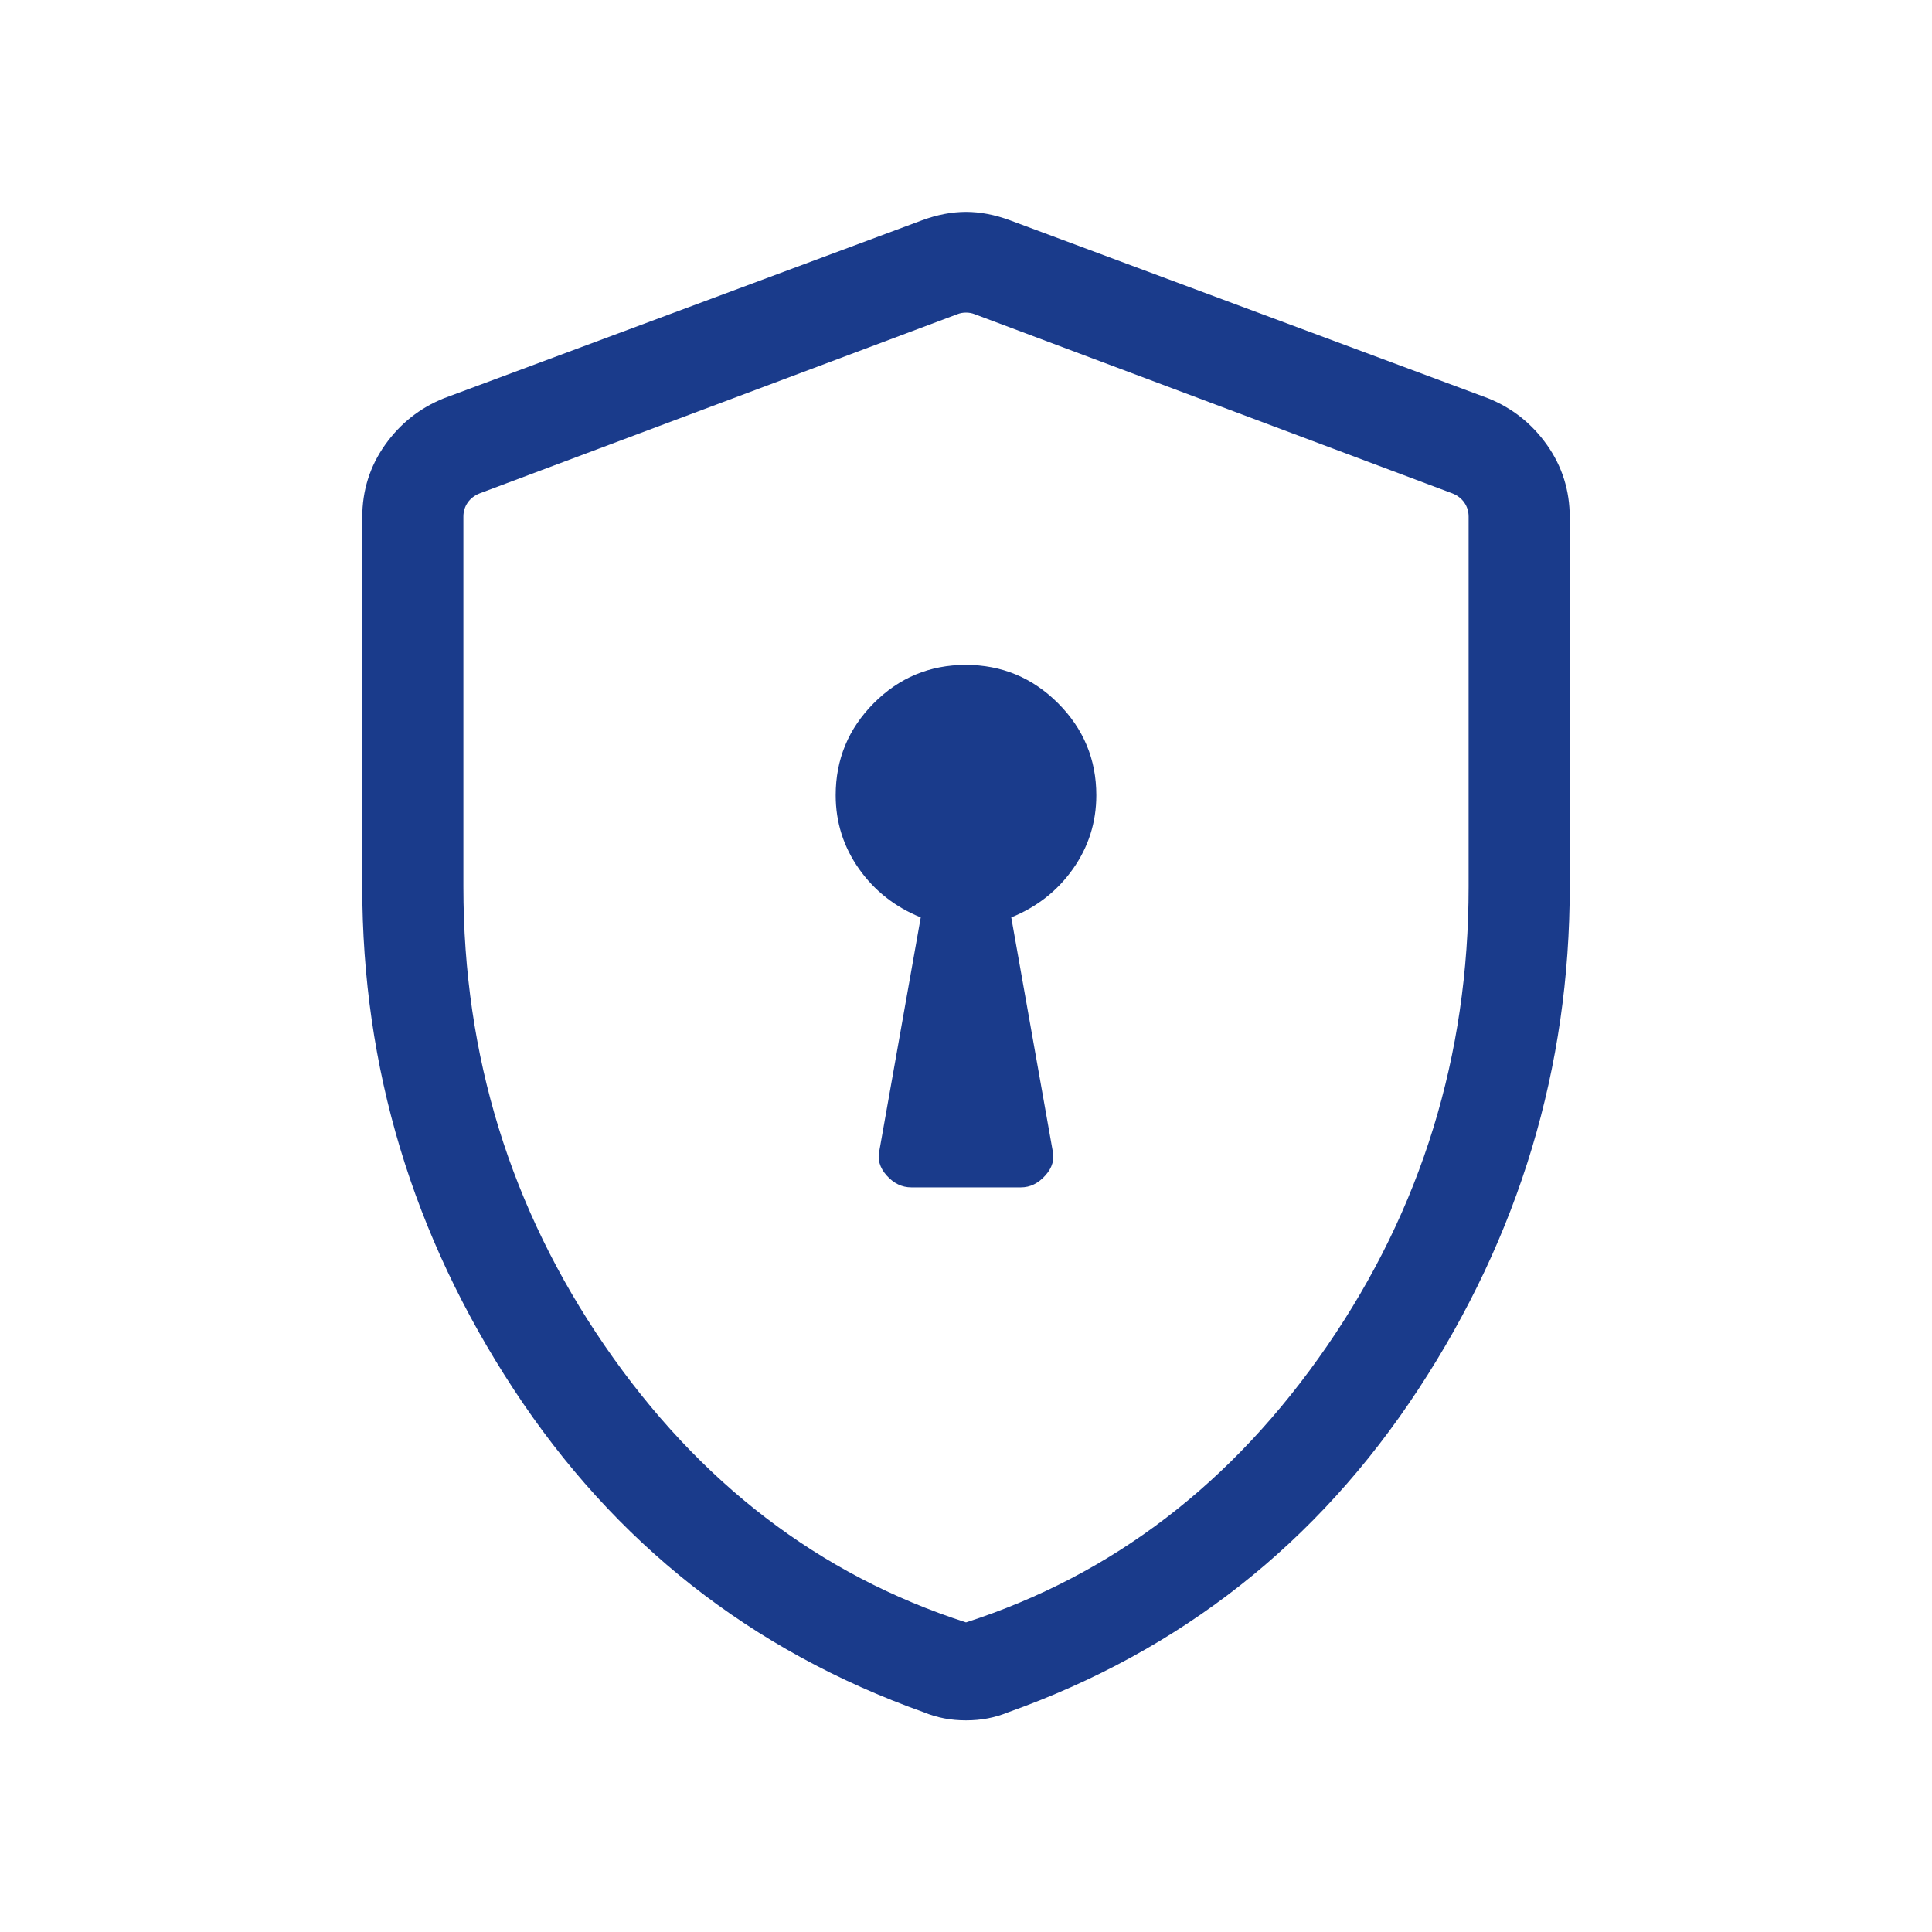 <svg width="40" height="40" viewBox="0 0 40 40" fill="none" xmlns="http://www.w3.org/2000/svg">
<mask id="mask0_20_266" style="mask-type:alpha" maskUnits="userSpaceOnUse" x="0" y="0" width="40" height="40">
<rect width="40" height="40" fill="#D9D9D9"/>
</mask>
<g mask="url(#mask0_20_266)">
<path d="M18.867 24.583H21.138C21.327 24.583 21.495 24.501 21.642 24.337C21.79 24.173 21.839 23.995 21.79 23.803L20.937 18.994C21.469 18.778 21.895 18.443 22.216 17.988C22.537 17.532 22.698 17.024 22.698 16.464C22.698 15.722 22.433 15.087 21.904 14.558C21.375 14.03 20.738 13.766 19.995 13.766C19.252 13.766 18.617 14.03 18.091 14.558C17.565 15.087 17.302 15.722 17.302 16.464C17.302 17.024 17.463 17.532 17.784 17.988C18.105 18.443 18.531 18.778 19.063 18.994L18.21 23.803C18.161 23.995 18.21 24.173 18.357 24.337C18.504 24.501 18.674 24.583 18.867 24.583ZM20 35.618C19.844 35.618 19.694 35.605 19.549 35.577C19.404 35.549 19.264 35.507 19.13 35.452C15.556 34.179 12.724 31.95 10.634 28.763C8.545 25.577 7.5 22.107 7.5 18.354V10.712C7.5 10.156 7.657 9.656 7.972 9.211C8.287 8.767 8.694 8.445 9.193 8.245L19.087 4.562C19.402 4.445 19.707 4.387 20 4.387C20.293 4.387 20.598 4.445 20.913 4.562L30.807 8.245C31.306 8.445 31.713 8.767 32.028 9.211C32.343 9.656 32.5 10.156 32.5 10.712V18.354C32.5 22.107 31.455 25.577 29.366 28.763C27.276 31.95 24.444 34.179 20.87 35.452C20.736 35.507 20.596 35.549 20.451 35.577C20.306 35.605 20.156 35.618 20 35.618ZM20 33.59C23.036 32.609 25.529 30.7 27.48 27.861C29.43 25.023 30.406 21.856 30.406 18.359V10.695C30.406 10.589 30.377 10.493 30.318 10.407C30.259 10.322 30.176 10.257 30.07 10.215L20.176 6.504C20.123 6.483 20.064 6.472 20 6.472C19.936 6.472 19.877 6.483 19.824 6.504L9.93 10.215C9.824 10.257 9.741 10.322 9.682 10.407C9.623 10.493 9.594 10.589 9.594 10.695V18.359C9.594 21.856 10.57 25.023 12.52 27.861C14.471 30.7 16.964 32.609 20 33.59Z" fill="#1A3B8B"/>
</g>
</svg>
